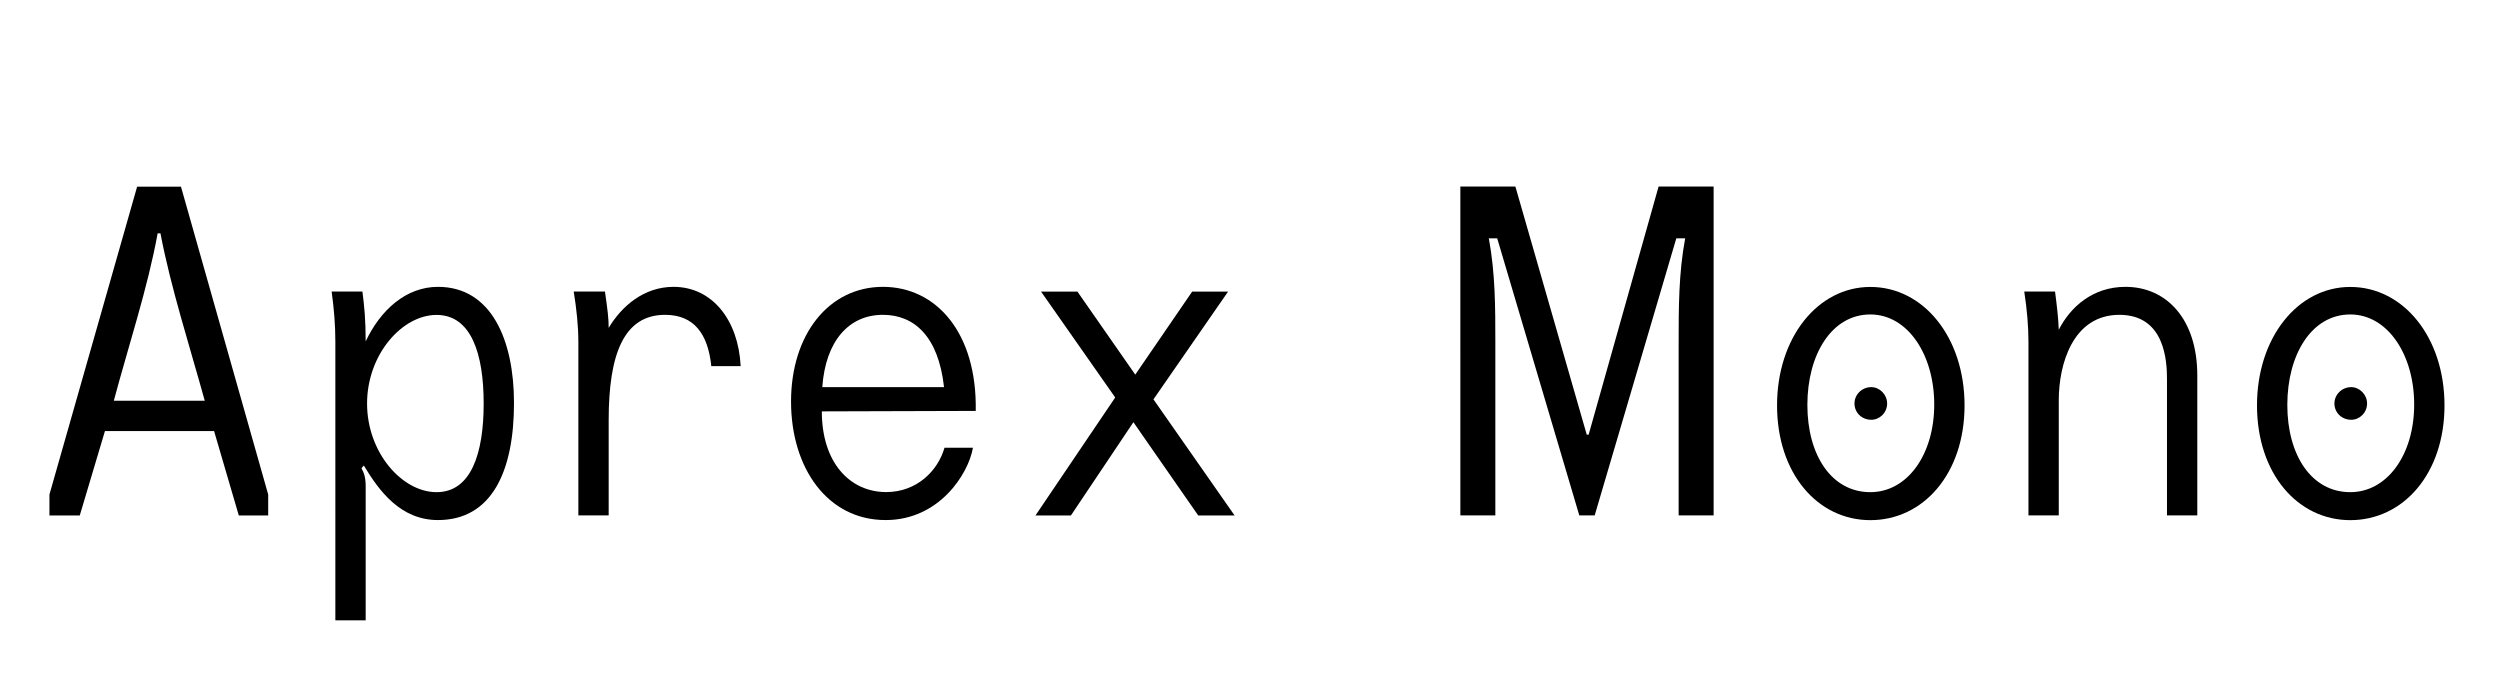 <svg xmlns="http://www.w3.org/2000/svg" xmlns:xlink="http://www.w3.org/1999/xlink" id="Layer_1" x="0px" y="0px" viewBox="0 0 268 73" style="enable-background:new 0 0 268 73;" xml:space="preserve"><style type="text/css">	.st0{enable-background:new    ;}</style><g class="st0">	<path d="M5.3,53.01l9.4-33h4.7l9.35,33v2.25H25.6l-2.65-9.05h-11.7l-2.7,9.05H5.3V53.01z M21.95,42.96  c-1.6-5.8-3.65-12.15-4.75-17.95h-0.3c-1.05,5.8-3.15,12.15-4.7,17.95H21.95z"></path>	<path d="M35.55,31.25h3.3c0.2,1.55,0.35,3,0.35,5.35c1.6-3.4,4.35-5.85,7.75-5.85c5.75,0,8.15,5.75,8.15,12.45  c0,7.35-2.4,12.55-8.15,12.55c-4,0-6.3-3.1-7.95-5.85l-0.25,0.3c0.25,0.45,0.45,0.95,0.45,1.9v14.4h-3.25V36.65  C35.95,34.81,35.8,33.06,35.55,31.25z M46.8,52.76c3.7,0,5.05-4.15,5.05-9.5c0-5.25-1.3-9.5-5.05-9.5c-3.7,0-7.45,4.25-7.45,9.5  C39.35,48.51,43.1,52.76,46.8,52.76z"></path>	<path d="M61.5,31.25h3.35c0.3,2.05,0.4,2.95,0.4,3.9c1.4-2.35,3.8-4.4,6.95-4.4c4.15,0,6.95,3.55,7.2,8.5h-3.15  c-0.35-3.45-1.85-5.5-4.95-5.5c-4.45,0-6.05,4.25-6.05,11.3v10.2H62v-18.6C62,34.96,61.8,33.06,61.5,31.25z"></path>	<path d="M84.8,43.05c0-7.2,4.05-12.3,9.85-12.3c5.7,0,10.1,4.9,9.95,13.3L88.1,44.1c0,5.55,3.05,8.65,6.9,8.65  c3.3,0,5.55-2.3,6.25-4.75h3.05c-0.5,2.85-3.65,7.75-9.35,7.75C88.7,55.76,84.8,50.16,84.8,43.05z M101.2,41.5  c-0.6-5.45-3.2-7.75-6.55-7.75c-3.65,0-6.15,2.8-6.5,7.75H101.2z"></path>	<path d="M119.55,42.61l-7.95-11.35h3.9l6.2,8.9l6.1-8.9h3.85l-8,11.55l8.7,12.45h-3.9l-6.95-10l-6.7,10H111L119.55,42.61z"></path>	<path d="M156.55,20h5.9l7.65,26.6h0.2l7.5-26.6h5.9v35.25h-3.75v-18.5c0-3.75,0-7.45,0.7-11.2h-0.95l-8.75,29.7h-1.65l-8.8-29.7  h-0.9c0.7,3.75,0.7,7.45,0.7,11.2v18.5h-3.75L156.55,20L156.55,20z"></path>	<path d="M190.5,43.46c0-7.25,4.35-12.7,10-12.7c5.7,0,10.1,5.4,10.1,12.7s-4.4,12.3-10.1,12.3  C194.85,55.76,190.5,50.76,190.5,43.46z M200.5,52.76c3.95,0,6.85-4,6.85-9.4c0-5.35-2.85-9.65-6.85-9.65  c-4.15,0-6.75,4.3-6.75,9.7S196.35,52.76,200.5,52.76z M200.6,41.5c0.9,0,1.7,0.8,1.7,1.75c0,1-0.8,1.75-1.7,1.75  c-1,0-1.8-0.75-1.8-1.75C198.8,42.3,199.6,41.5,200.6,41.5z"></path>	<path d="M217,31.25h3.3c0.2,1.55,0.35,2.8,0.4,4.1c1.25-2.45,3.65-4.6,7.15-4.6c4.4,0,7.7,3.45,7.7,9.5v15h-3.25v-14.6  c0-1.9-0.2-6.9-5.1-6.9c-5,0-6.5,5.3-6.5,9.15v12.35h-3.25v-18.6C217.45,35.01,217.3,33.2,217,31.25z"></path>	<path d="M241.95,43.46c0-7.25,4.35-12.7,10-12.7c5.7,0,10.1,5.4,10.1,12.7s-4.4,12.3-10.1,12.3  C246.3,55.76,241.95,50.76,241.95,43.46z M251.95,52.76c3.95,0,6.85-4,6.85-9.4c0-5.35-2.85-9.65-6.85-9.65  c-4.15,0-6.75,4.3-6.75,9.7S247.8,52.76,251.95,52.76z M252.05,41.5c0.9,0,1.7,0.8,1.7,1.75c0,1-0.8,1.75-1.7,1.75  c-1,0-1.8-0.75-1.8-1.75C250.25,42.3,251.05,41.5,252.05,41.5z"></path></g></svg>